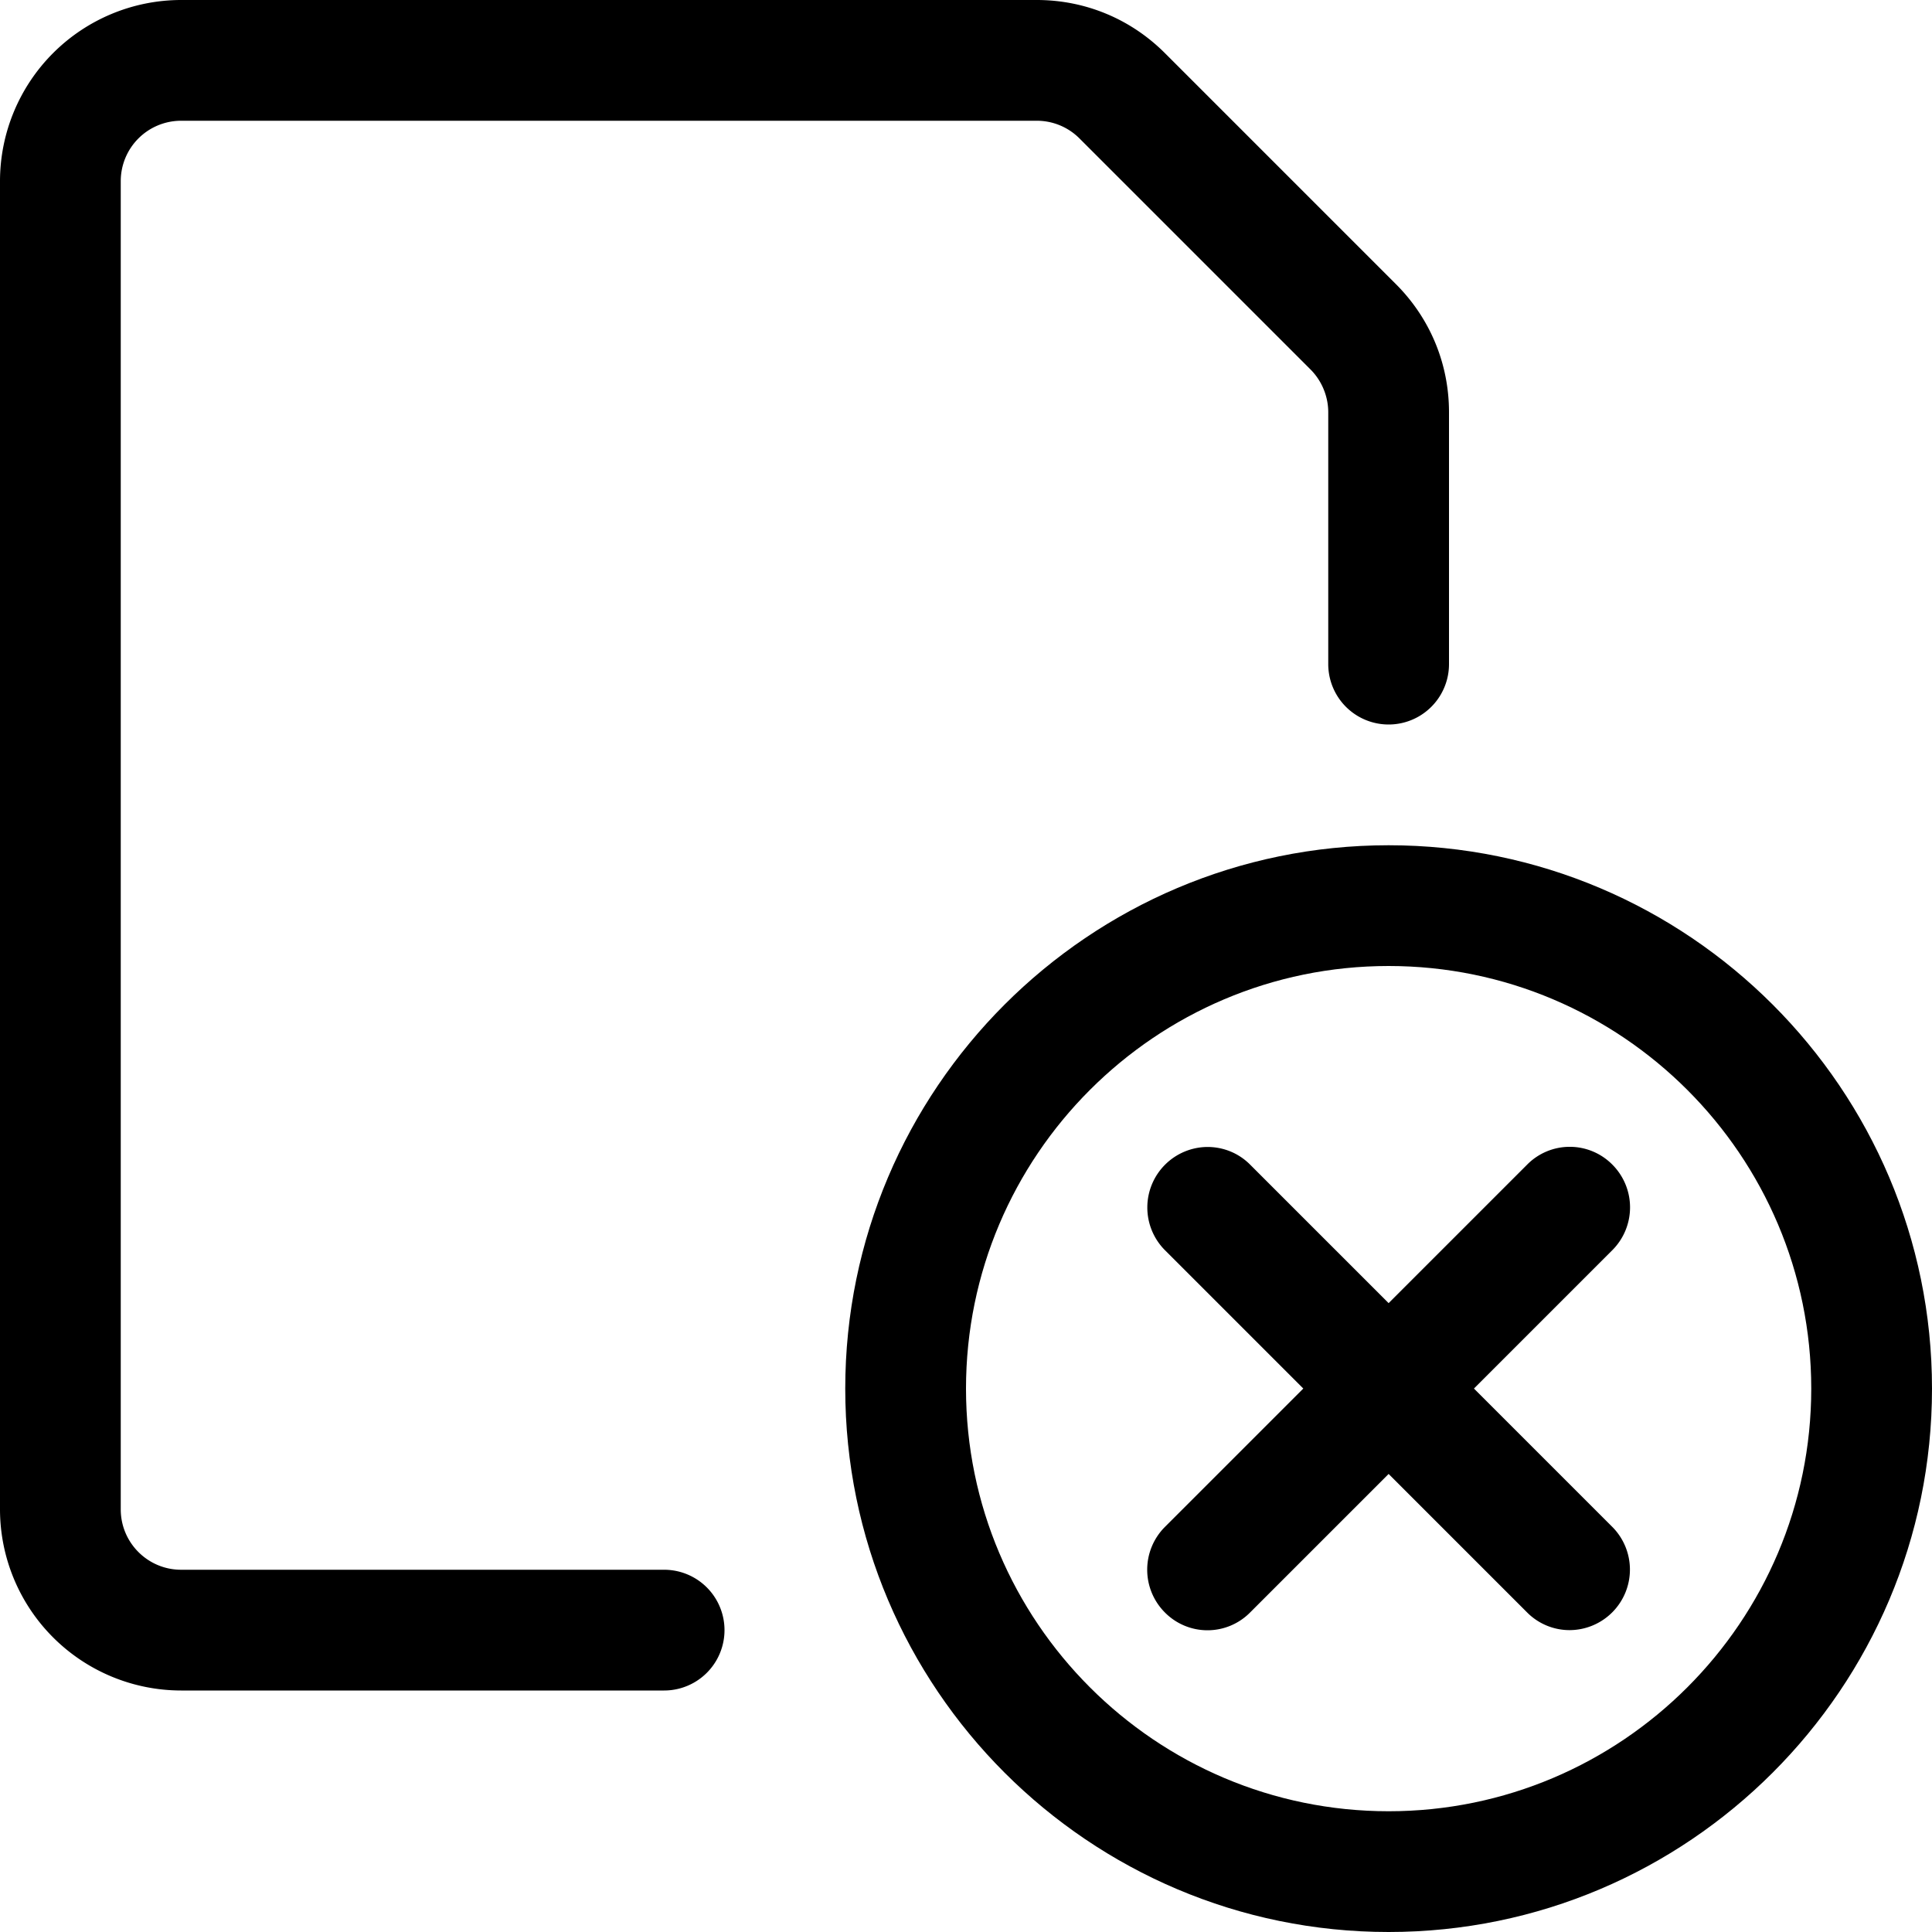 <svg fill="currentColor" viewBox="0 0 24 24" xmlns="http://www.w3.org/2000/svg" role="img"><path d="M17.25 24c-3.722 0-6.75-3.028-6.75-6.75s3.028-6.75 6.75-6.75S24 13.528 24 17.25 20.972 24 17.25 24zm0-12C14.355 12 12 14.355 12 17.25s2.355 5.25 5.25 5.25 5.25-2.355 5.25-5.25S20.145 12 17.25 12z"/><path d="M19.5 20.25a.743.743 0 0 1-.53-.22l-1.72-1.72-1.72 1.72a.744.744 0 0 1-1.06 0 .752.752 0 0 1 0-1.061l1.72-1.72-1.72-1.72a.752.752 0 0 1 .53-1.281c.2 0 .389.078.53.22l1.72 1.72 1.72-1.72a.744.744 0 0 1 1.06 0 .752.752 0 0 1 0 1.061l-1.72 1.72 1.72 1.72a.752.752 0 0 1-.53 1.281zM2.25 21A2.252 2.252 0 0 1 0 18.75V2.25A2.252 2.252 0 0 1 2.25 0h10.629c.601 0 1.165.234 1.59.658l2.872 2.872c.425.425.659.99.659 1.591V8.25a.75.75 0 0 1-1.5 0V5.121c0-.197-.08-.39-.219-.53l-2.872-2.872a.748.748 0 0 0-.53-.219H2.25a.75.75 0 0 0-.75.75v16.5c0 .414.336.75.75.75h6a.75.75 0 0 1 0 1.5h-6z"/></svg>